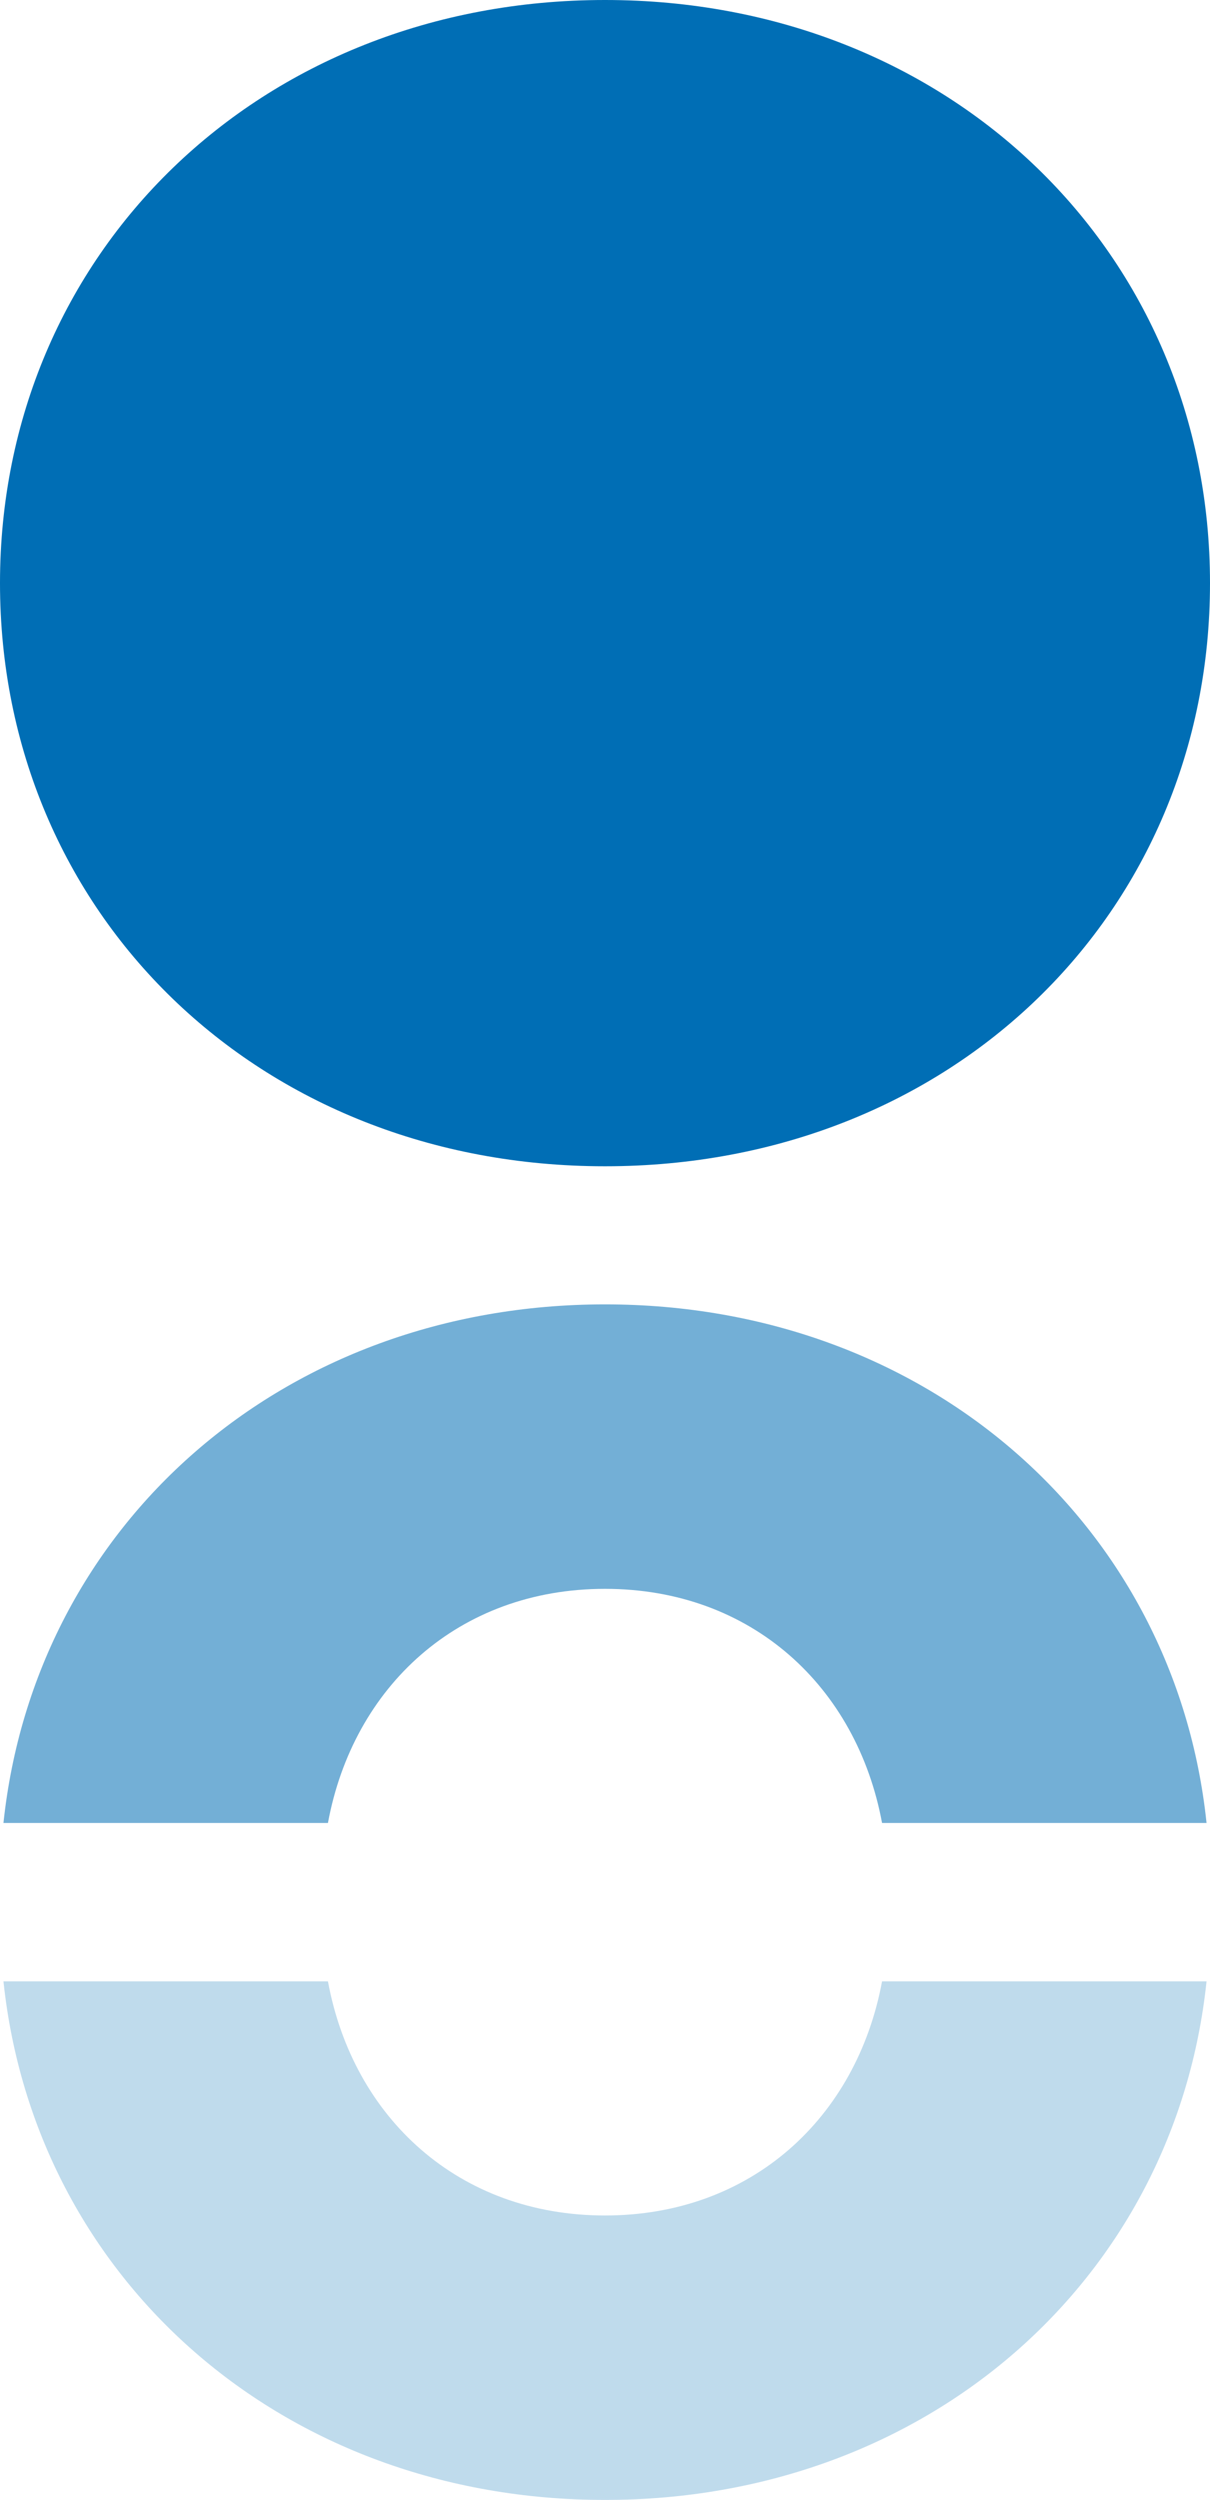 <?xml version="1.0" encoding="UTF-8"?><svg id="Vrstva_2" xmlns="http://www.w3.org/2000/svg" viewBox="0 0 126 260.31"><defs><style>.cls-1,.cls-2{fill:#006eb5;}.cls-3{opacity:.25;}.cls-2{opacity:.55;}</style></defs><g id="Vrstva_1-2"><path class="cls-1" d="M0,60.72C0,26.37,27.02,0,63,0s63,26.37,63,60.72-26.86,60.72-63,60.72S0,95.07,0,60.72Z"/><path class="cls-2" d="M63,165.44c-15.26,0-26.23,10.19-28.85,24.38H.36c3.27-31.01,29.05-54,62.64-54s59.39,22.99,62.64,54h-33.79c-2.63-14.19-13.59-24.38-28.85-24.38Z"/><g class="cls-3"><path class="cls-1" d="M63,230.69c-15.26,0-26.23-10.19-28.85-24.38H.36c3.27,31.01,29.05,54,62.64,54s59.39-22.99,62.64-54h-33.79c-2.63,14.19-13.59,24.38-28.85,24.38Z"/></g></g></svg>